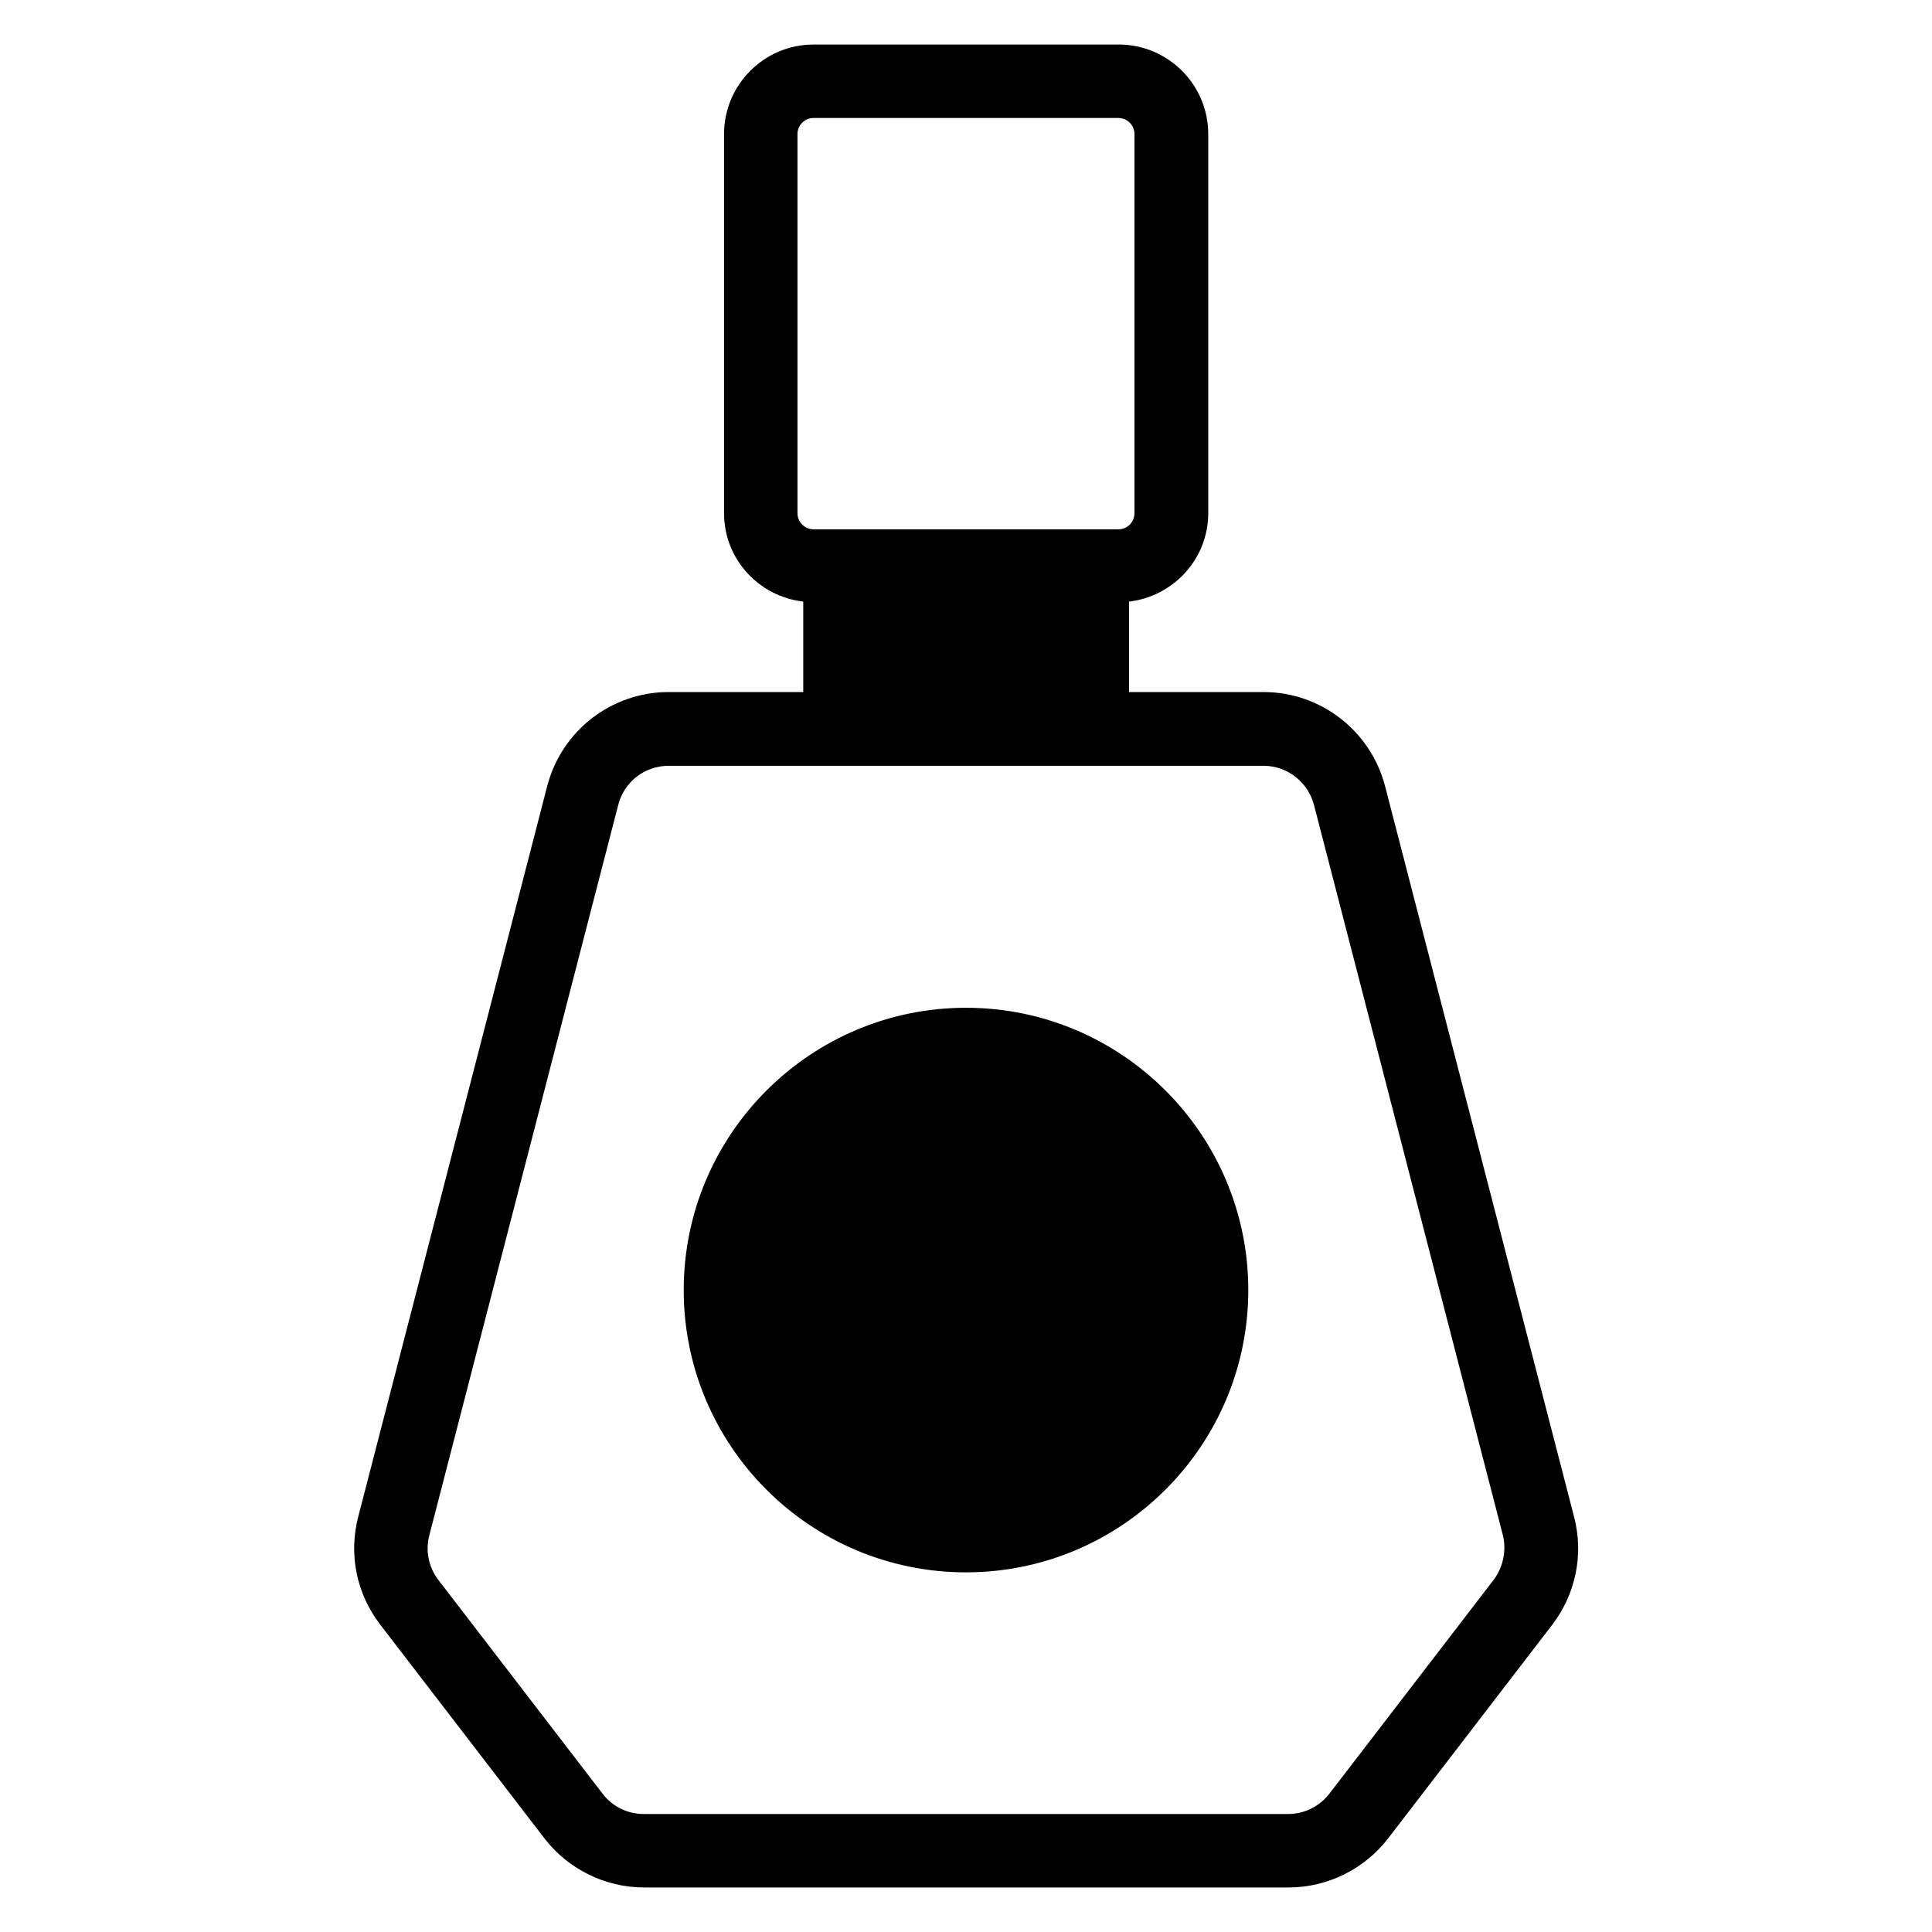 <?xml version="1.0" encoding="UTF-8"?>
<!-- Uploaded to: SVG Repo, www.svgrepo.com, Generator: SVG Repo Mixer Tools -->
<svg fill="#000000" width="800px" height="800px" version="1.1" viewBox="144 144 512 512" xmlns="http://www.w3.org/2000/svg">
 <g>
  <path d="m561.14 545.95-50.074-193.59c-3.816-14.656-17.023-24.961-32.215-24.961h-35.648v-23.969c11.754-1.375 20.992-11.297 20.992-23.434v-100.46c0-13.129-10.688-23.738-23.738-23.738h-80.84c-13.129 0-23.738 10.688-23.738 23.738v100.46c0 12.137 9.16 22.062 20.992 23.434v23.969h-35.648c-15.191 0-28.398 10.23-32.215 24.961l-50.074 193.59c-2.594 10-0.457 20.383 5.801 28.551l43.512 56.641c6.258 8.168 16.105 13.055 26.41 13.055h170.84c10.305 0 20.152-4.887 26.41-13.055l43.512-56.641c6.184-8.168 8.324-18.551 5.727-28.551zm-205.8-265.95v-100.46c0-2.367 1.91-4.273 4.273-4.273h80.762c2.367 0 4.273 1.91 4.273 4.273v100.46c0 2.367-1.91 4.273-4.273 4.273h-80.684c-2.445 0-4.352-1.906-4.352-4.273zm184.5 282.67-43.512 56.641c-2.594 3.359-6.641 5.418-10.914 5.418h-170.84c-4.273 0-8.32-1.984-10.914-5.418l-43.512-56.641c-2.594-3.359-3.434-7.785-2.367-11.832l50.074-193.59c1.602-6.106 7.023-10.305 13.359-10.305h157.63c6.258 0 11.754 4.273 13.359 10.305l50.074 193.59c0.992 4.047 0.078 8.473-2.441 11.832z"/>
  <path d="m400 411.07c-41.223 0-74.809 33.512-74.809 74.809s33.512 74.809 74.809 74.809c41.223 0 74.809-33.512 74.809-74.809-0.004-41.297-33.59-74.809-74.809-74.809z"/>
 </g>
</svg>